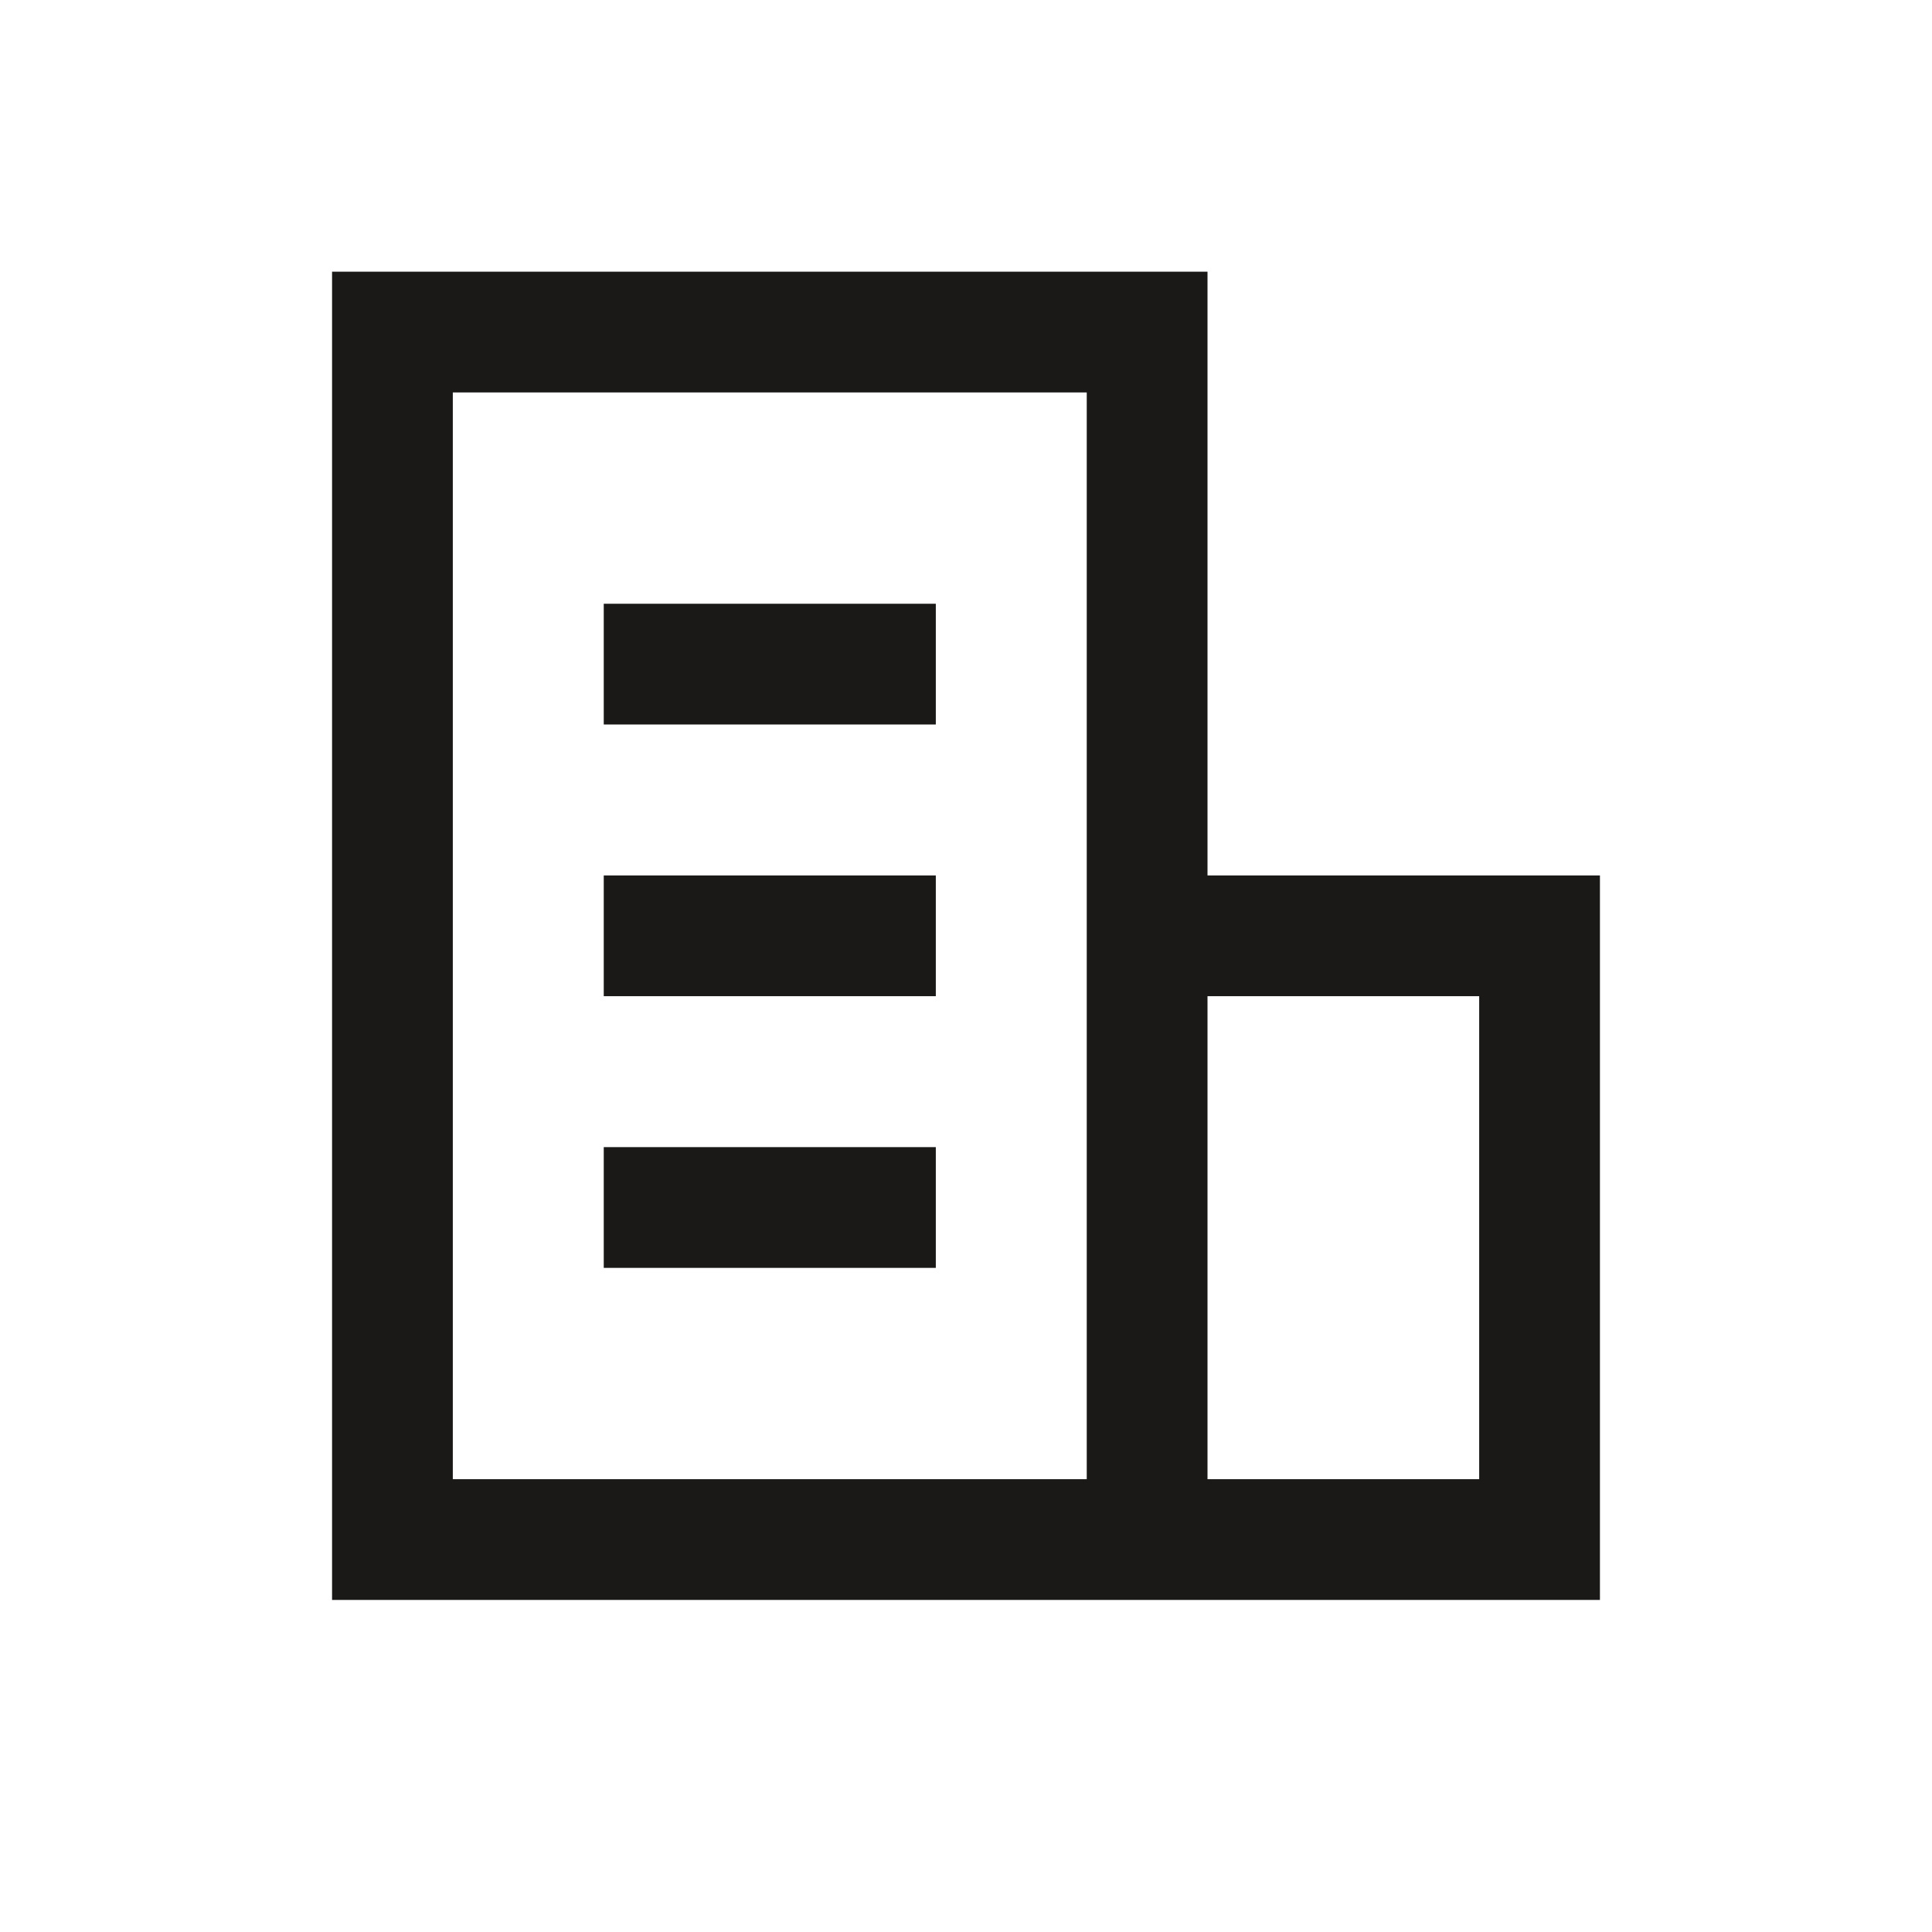 <svg width="48" height="48" viewBox="0 0 48 48" fill="none" xmlns="http://www.w3.org/2000/svg">
<path d="M30 21.75V6.75H8.25V39.75H39.75V21.75H30ZM27 36.75H11.25V9.75H27V36.75ZM36.75 36.75H30V24.75H36.75V36.75Z" fill="#1A1918"/>
<path d="M23.25 15H15V18H23.25V15Z" fill="#1A1918"/>
<path d="M23.25 21.75H15V24.75H23.25V21.75Z" fill="#1A1918"/>
<path d="M23.25 28.5H15V31.5H23.25V28.5Z" fill="#1A1918"/>
</svg>
